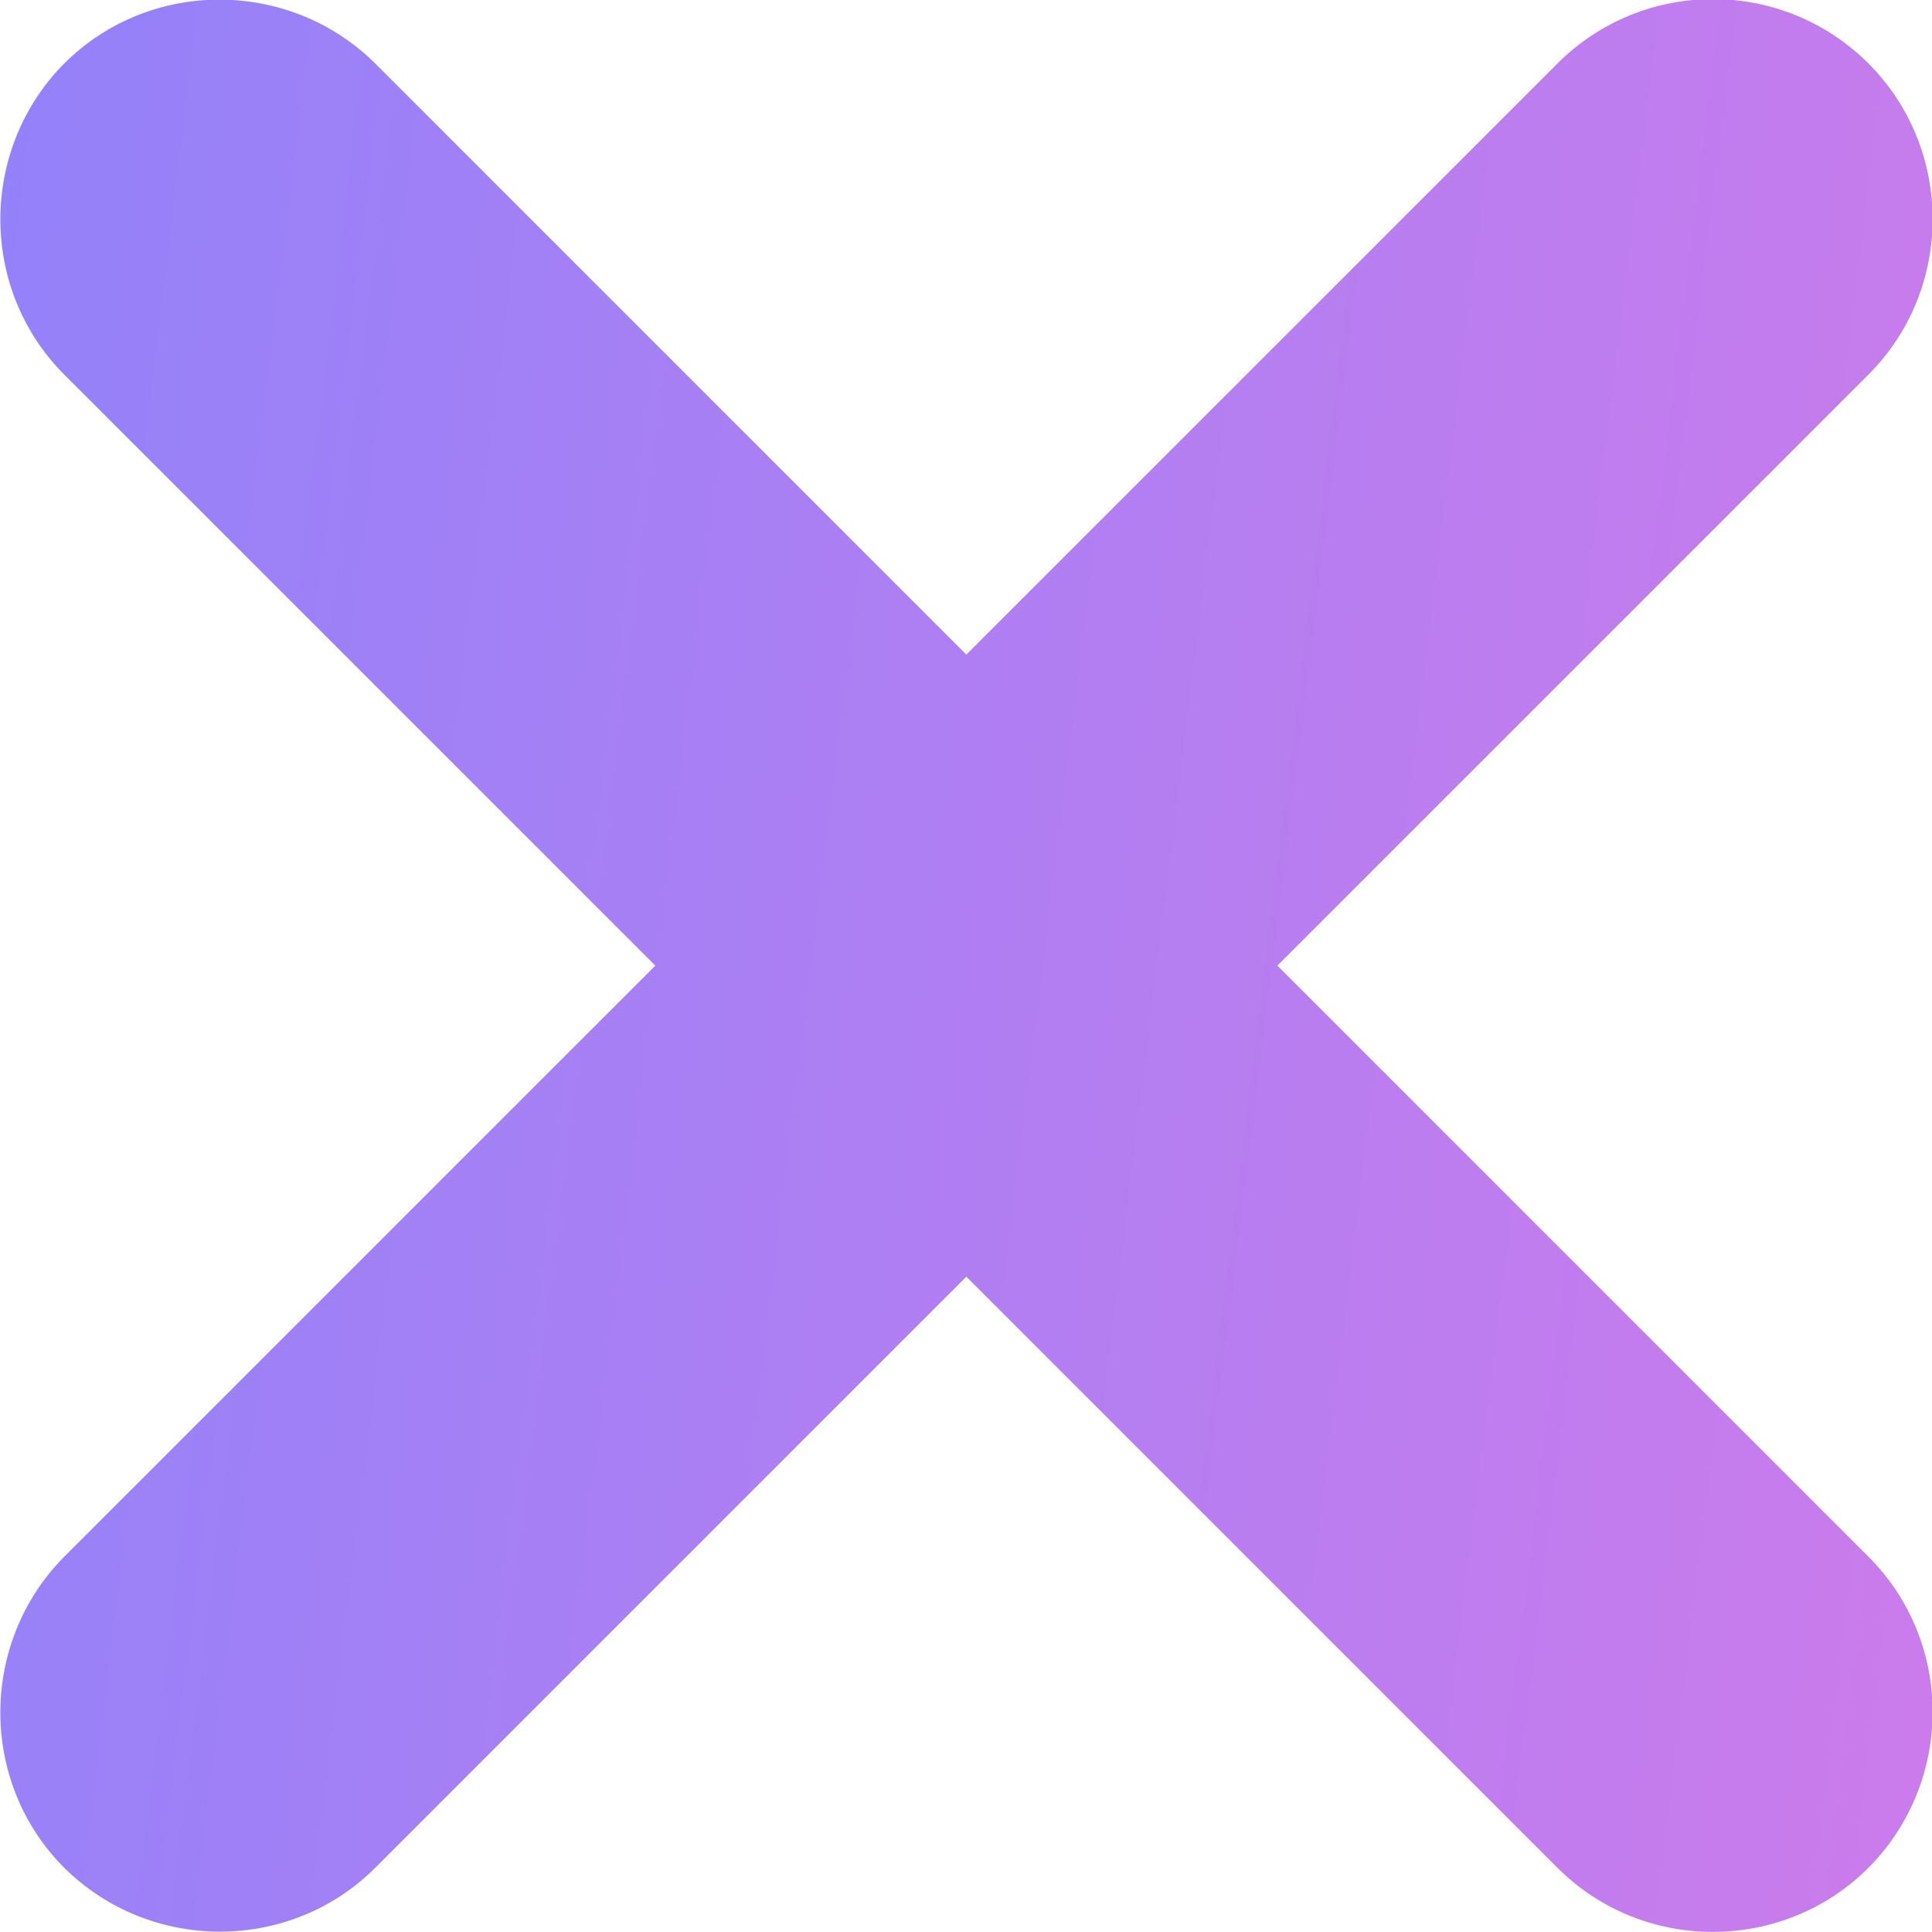 <?xml version="1.0" encoding="UTF-8"?>
<!DOCTYPE svg PUBLIC "-//W3C//DTD SVG 1.1//EN" "http://www.w3.org/Graphics/SVG/1.1/DTD/svg11.dtd">
<!-- Creator: CorelDRAW -->
<svg xmlns="http://www.w3.org/2000/svg" xml:space="preserve" width="7.271mm" height="7.271mm" version="1.1" style="shape-rendering:geometricPrecision; text-rendering:geometricPrecision; image-rendering:optimizeQuality; fill-rule:evenodd; clip-rule:evenodd"
viewBox="0 0 26.77 26.77"
 xmlns:xlink="http://www.w3.org/1999/xlink"
 xmlns:xodm="http://www.corel.com/coreldraw/odm/2003">
 <defs>
  <style type="text/css">
   <![CDATA[
    .fil0 {fill:url(#id0)}
   ]]>
  </style>
  <linearGradient id="id0" gradientUnits="userSpaceOnUse" x1="-7.95" y1="11.19" x2="33.54" y2="16.29">
   <stop offset="0" style="stop-opacity:1; stop-color:#8783FC"/>
   <stop offset="1" style="stop-opacity:1; stop-color:#D67AE9"/>
  </linearGradient>
 </defs>
 <g id="Camada_x0020_1">
  <path class="fil0" d="M21.58 25.88l-8.19 -8.19 -8.19 8.19c-1.18,1.18 -3.12,1.18 -4.31,0 -1.18,-1.18 -1.18,-3.12 0,-4.31l8.19 -8.19 -8.19 -8.19c-1.18,-1.18 -1.18,-3.12 0,-4.31 1.18,-1.18 3.12,-1.18 4.31,0l8.19 8.19 8.19 -8.19c1.19,-1.19 3.12,-1.19 4.31,-0 1.18,1.18 1.19,3.12 -0,4.31l-8.19 8.19 8.19 8.19c1.19,1.19 1.18,3.12 0,4.31 -1.18,1.18 -3.12,1.19 -4.31,-0z"/>
 </g>
</svg>
